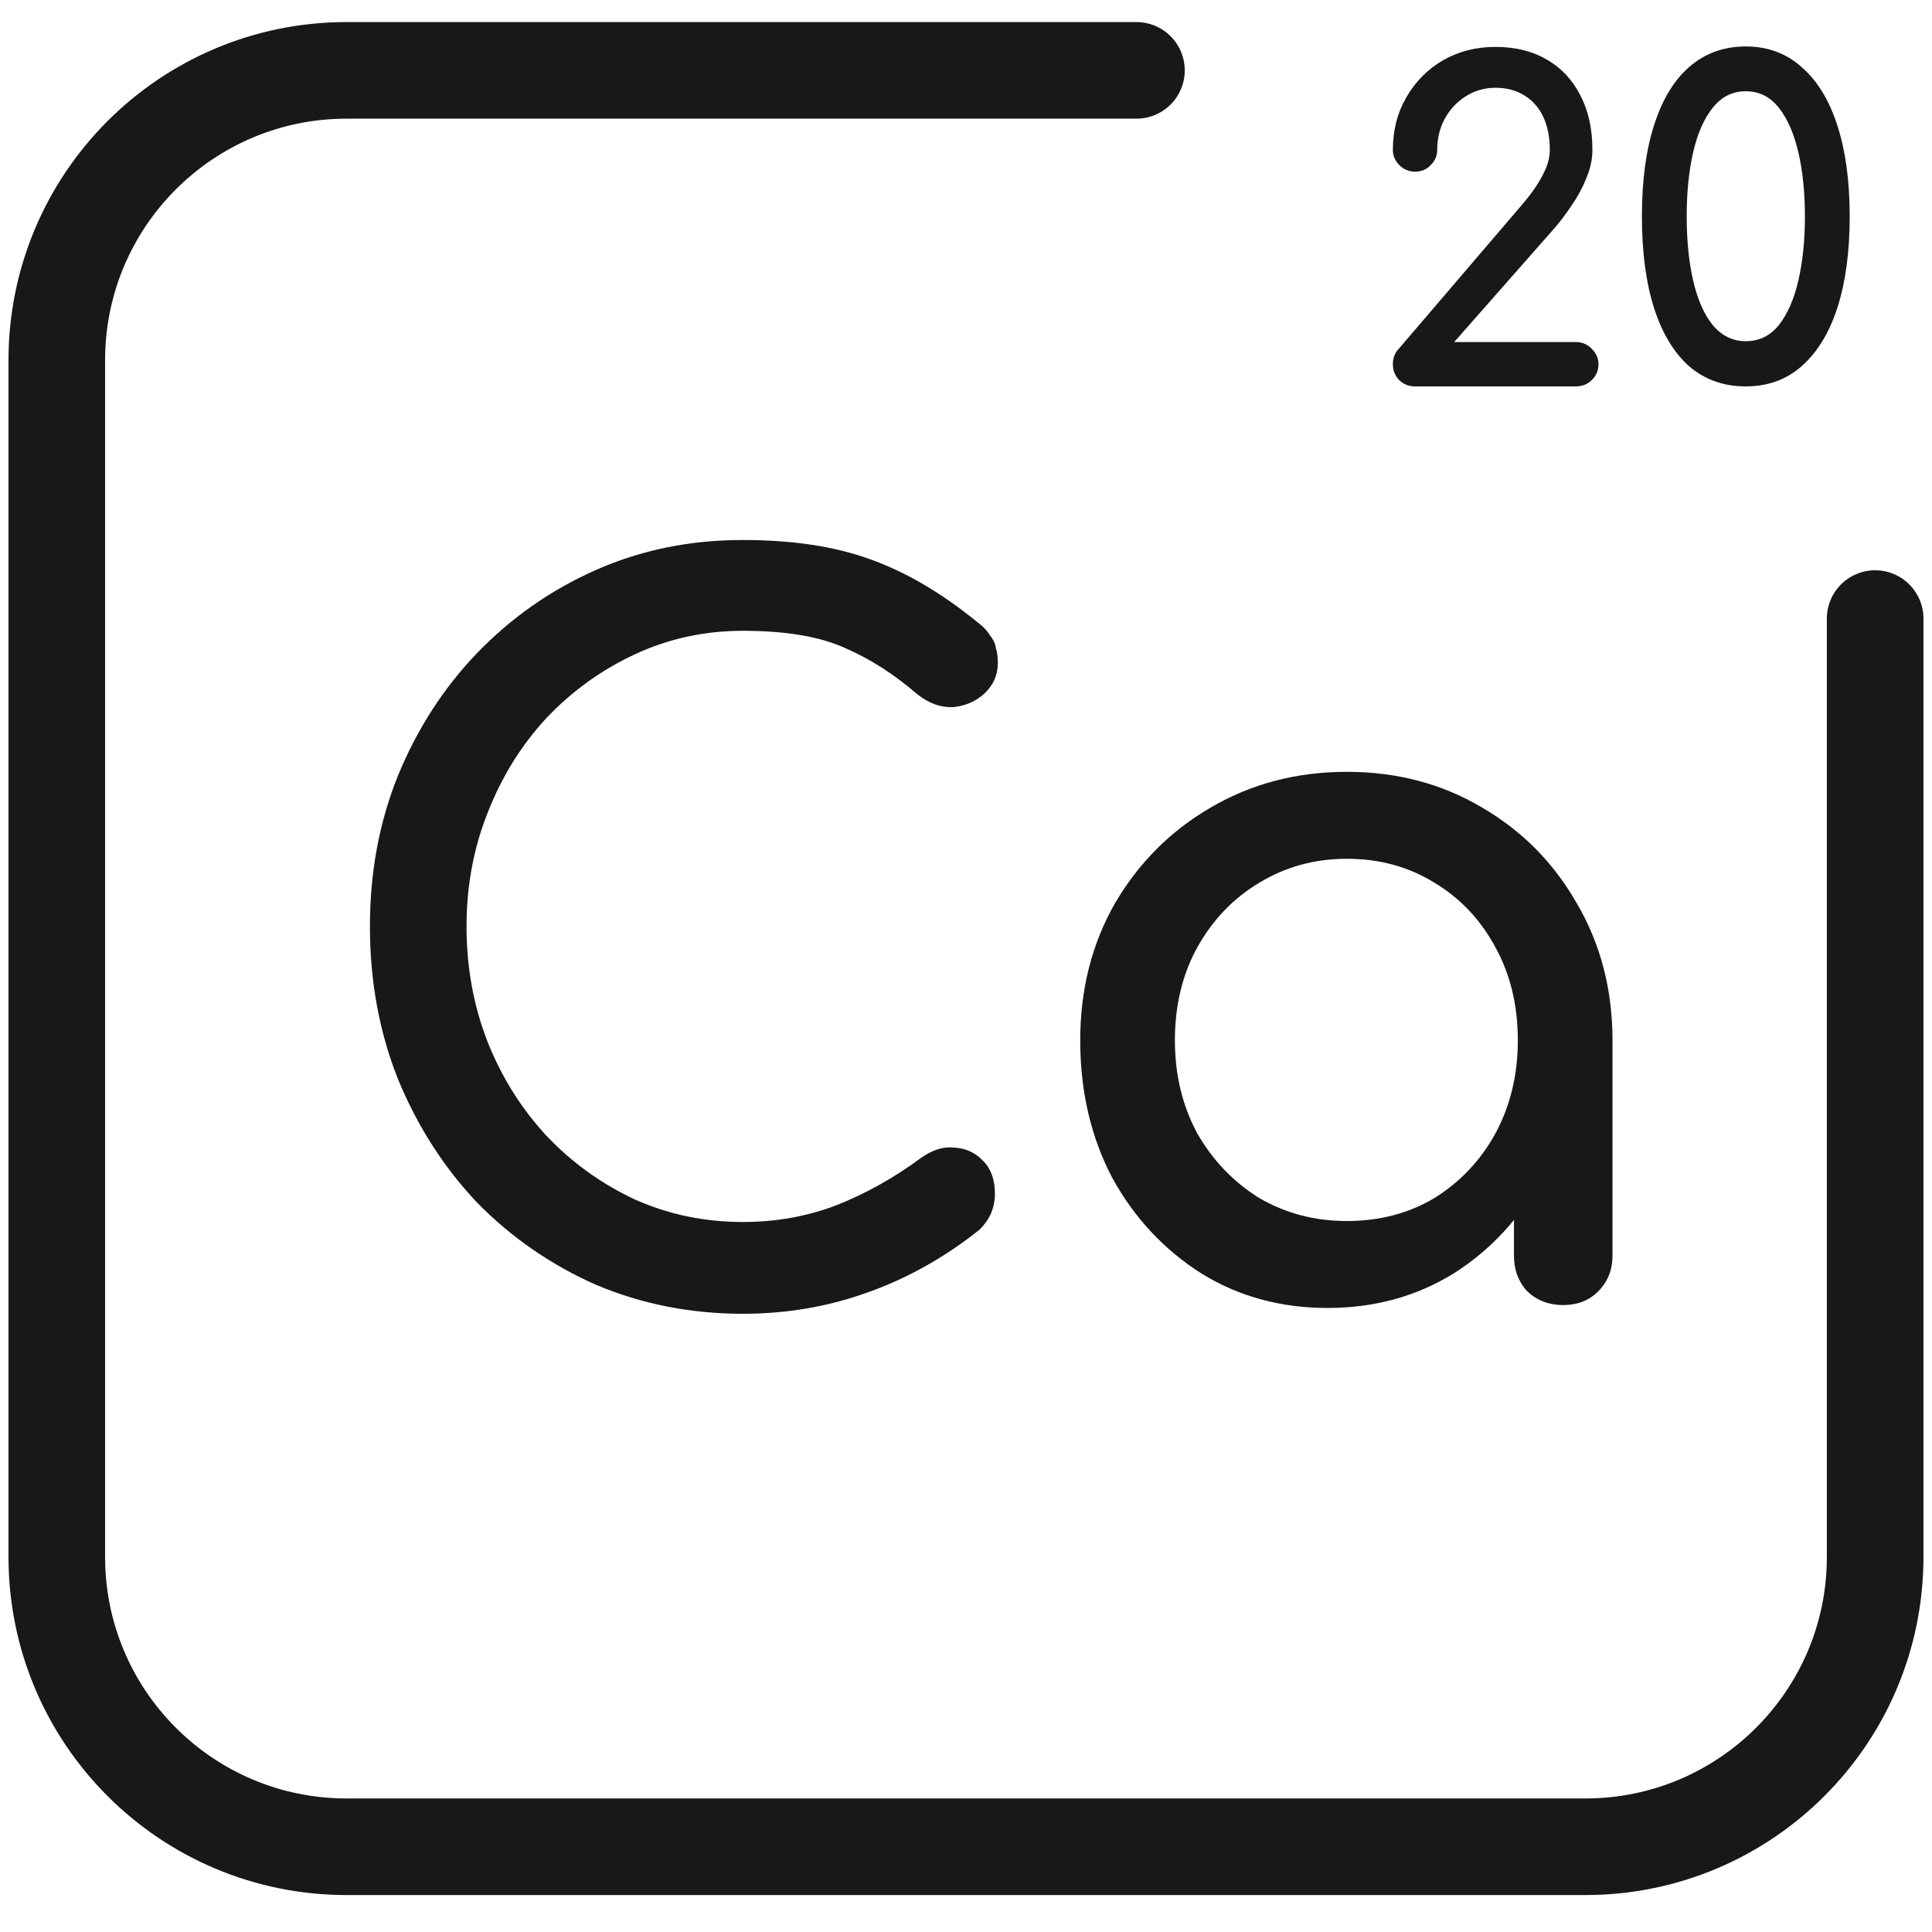 <svg width="40" height="40" viewBox="0 0 40 40" fill="none" xmlns="http://www.w3.org/2000/svg">
<path d="M38.823 12.807V32.235C38.823 35.549 36.136 38.235 32.823 38.235H7.176C3.862 38.235 1.176 35.549 1.176 32.235V7.457C1.176 4.143 3.862 1.457 7.176 1.457H23.529" stroke="#181818" stroke-width="2" stroke-linecap="round" stroke-linejoin="round"/>
<path d="M29.297 8C29.165 8 29.054 7.955 28.964 7.865C28.88 7.775 28.838 7.667 28.838 7.541C28.838 7.409 28.88 7.301 28.964 7.217L31.52 4.229C31.7 4.019 31.838 3.821 31.934 3.635C32.036 3.449 32.087 3.272 32.087 3.104C32.087 2.84 32.042 2.612 31.952 2.42C31.862 2.228 31.733 2.081 31.565 1.979C31.397 1.871 31.196 1.817 30.962 1.817C30.734 1.817 30.527 1.877 30.341 1.997C30.161 2.111 30.017 2.267 29.909 2.465C29.807 2.657 29.756 2.87 29.756 3.104C29.756 3.224 29.711 3.329 29.621 3.419C29.537 3.509 29.429 3.554 29.297 3.554C29.171 3.554 29.063 3.509 28.973 3.419C28.883 3.329 28.838 3.224 28.838 3.104C28.838 2.696 28.931 2.333 29.117 2.015C29.303 1.691 29.555 1.436 29.873 1.25C30.197 1.064 30.56 0.971 30.962 0.971C31.37 0.971 31.724 1.058 32.024 1.232C32.324 1.406 32.555 1.652 32.717 1.97C32.885 2.288 32.969 2.666 32.969 3.104C32.969 3.296 32.927 3.491 32.843 3.689C32.765 3.887 32.663 4.076 32.537 4.256C32.417 4.436 32.294 4.598 32.168 4.742L30.107 7.082H32.627C32.759 7.082 32.87 7.13 32.96 7.226C33.05 7.316 33.095 7.421 33.095 7.541C33.095 7.667 33.05 7.775 32.96 7.865C32.87 7.955 32.759 8 32.627 8H29.297ZM36.145 8C35.689 8 35.299 7.862 34.975 7.586C34.657 7.304 34.414 6.902 34.246 6.38C34.078 5.852 33.994 5.219 33.994 4.481C33.994 3.743 34.078 3.113 34.246 2.591C34.414 2.063 34.657 1.661 34.975 1.385C35.299 1.103 35.689 0.962 36.145 0.962C36.601 0.962 36.988 1.106 37.306 1.394C37.63 1.676 37.876 2.081 38.044 2.609C38.212 3.131 38.296 3.755 38.296 4.481C38.296 5.207 38.212 5.834 38.044 6.362C37.876 6.884 37.63 7.289 37.306 7.577C36.988 7.859 36.601 8 36.145 8ZM36.145 7.064C36.421 7.064 36.649 6.953 36.829 6.731C37.009 6.503 37.144 6.194 37.234 5.804C37.324 5.414 37.369 4.973 37.369 4.481C37.369 3.989 37.324 3.548 37.234 3.158C37.144 2.768 37.009 2.459 36.829 2.231C36.649 2.003 36.421 1.889 36.145 1.889C35.869 1.889 35.641 2.003 35.461 2.231C35.281 2.453 35.146 2.759 35.056 3.149C34.966 3.539 34.921 3.983 34.921 4.481C34.921 4.979 34.966 5.423 35.056 5.813C35.146 6.203 35.281 6.509 35.461 6.731C35.647 6.953 35.875 7.064 36.145 7.064Z" fill="#181818"/>
<path d="M15.379 27.2C14.299 27.2 13.286 27 12.339 26.6C11.406 26.187 10.586 25.62 9.879 24.9C9.186 24.167 8.639 23.313 8.239 22.34C7.852 21.367 7.659 20.313 7.659 19.18C7.659 18.06 7.852 17.02 8.239 16.06C8.639 15.087 9.186 14.24 9.879 13.52C10.586 12.787 11.406 12.213 12.339 11.8C13.272 11.387 14.286 11.18 15.379 11.18C16.406 11.18 17.286 11.313 18.019 11.58C18.766 11.847 19.512 12.287 20.259 12.9C20.366 12.98 20.446 13.067 20.499 13.16C20.566 13.24 20.606 13.327 20.619 13.42C20.646 13.5 20.659 13.6 20.659 13.72C20.659 13.973 20.566 14.187 20.379 14.36C20.206 14.52 19.992 14.613 19.739 14.64C19.486 14.653 19.239 14.567 18.999 14.38C18.506 13.953 17.992 13.627 17.459 13.4C16.939 13.173 16.246 13.06 15.379 13.06C14.592 13.06 13.852 13.22 13.159 13.54C12.466 13.86 11.852 14.3 11.319 14.86C10.799 15.42 10.392 16.073 10.099 16.82C9.806 17.553 9.659 18.34 9.659 19.18C9.659 20.033 9.806 20.833 10.099 21.58C10.392 22.313 10.799 22.96 11.319 23.52C11.852 24.08 12.466 24.52 13.159 24.84C13.852 25.147 14.592 25.3 15.379 25.3C16.059 25.3 16.699 25.187 17.299 24.96C17.912 24.72 18.499 24.393 19.059 23.98C19.299 23.807 19.532 23.733 19.759 23.76C19.999 23.773 20.199 23.867 20.359 24.04C20.519 24.2 20.599 24.427 20.599 24.72C20.599 24.853 20.572 24.987 20.519 25.12C20.466 25.24 20.386 25.353 20.279 25.46C19.559 26.033 18.786 26.467 17.959 26.76C17.146 27.053 16.286 27.2 15.379 27.2ZM27.485 27.08C26.512 27.08 25.638 26.84 24.865 26.36C24.092 25.867 23.478 25.207 23.025 24.38C22.585 23.54 22.365 22.593 22.365 21.54C22.365 20.487 22.605 19.54 23.085 18.7C23.578 17.86 24.238 17.2 25.065 16.72C25.905 16.227 26.845 15.98 27.885 15.98C28.925 15.98 29.858 16.227 30.685 16.72C31.512 17.2 32.165 17.86 32.645 18.7C33.138 19.54 33.385 20.487 33.385 21.54H32.605C32.605 22.593 32.378 23.54 31.925 24.38C31.485 25.207 30.878 25.867 30.105 26.36C29.332 26.84 28.458 27.08 27.485 27.08ZM27.885 25.28C28.565 25.28 29.172 25.12 29.705 24.8C30.238 24.467 30.658 24.02 30.965 23.46C31.272 22.887 31.425 22.247 31.425 21.54C31.425 20.82 31.272 20.18 30.965 19.62C30.658 19.047 30.238 18.6 29.705 18.28C29.172 17.947 28.565 17.78 27.885 17.78C27.218 17.78 26.612 17.947 26.065 18.28C25.532 18.6 25.105 19.047 24.785 19.62C24.478 20.18 24.325 20.82 24.325 21.54C24.325 22.247 24.478 22.887 24.785 23.46C25.105 24.02 25.532 24.467 26.065 24.8C26.612 25.12 27.218 25.28 27.885 25.28ZM32.365 27.02C32.072 27.02 31.825 26.927 31.625 26.74C31.438 26.54 31.345 26.293 31.345 26V22.94L31.725 20.82L33.385 21.54V26C33.385 26.293 33.285 26.54 33.085 26.74C32.898 26.927 32.658 27.02 32.365 27.02Z" fill="#181818"/>
</svg>
